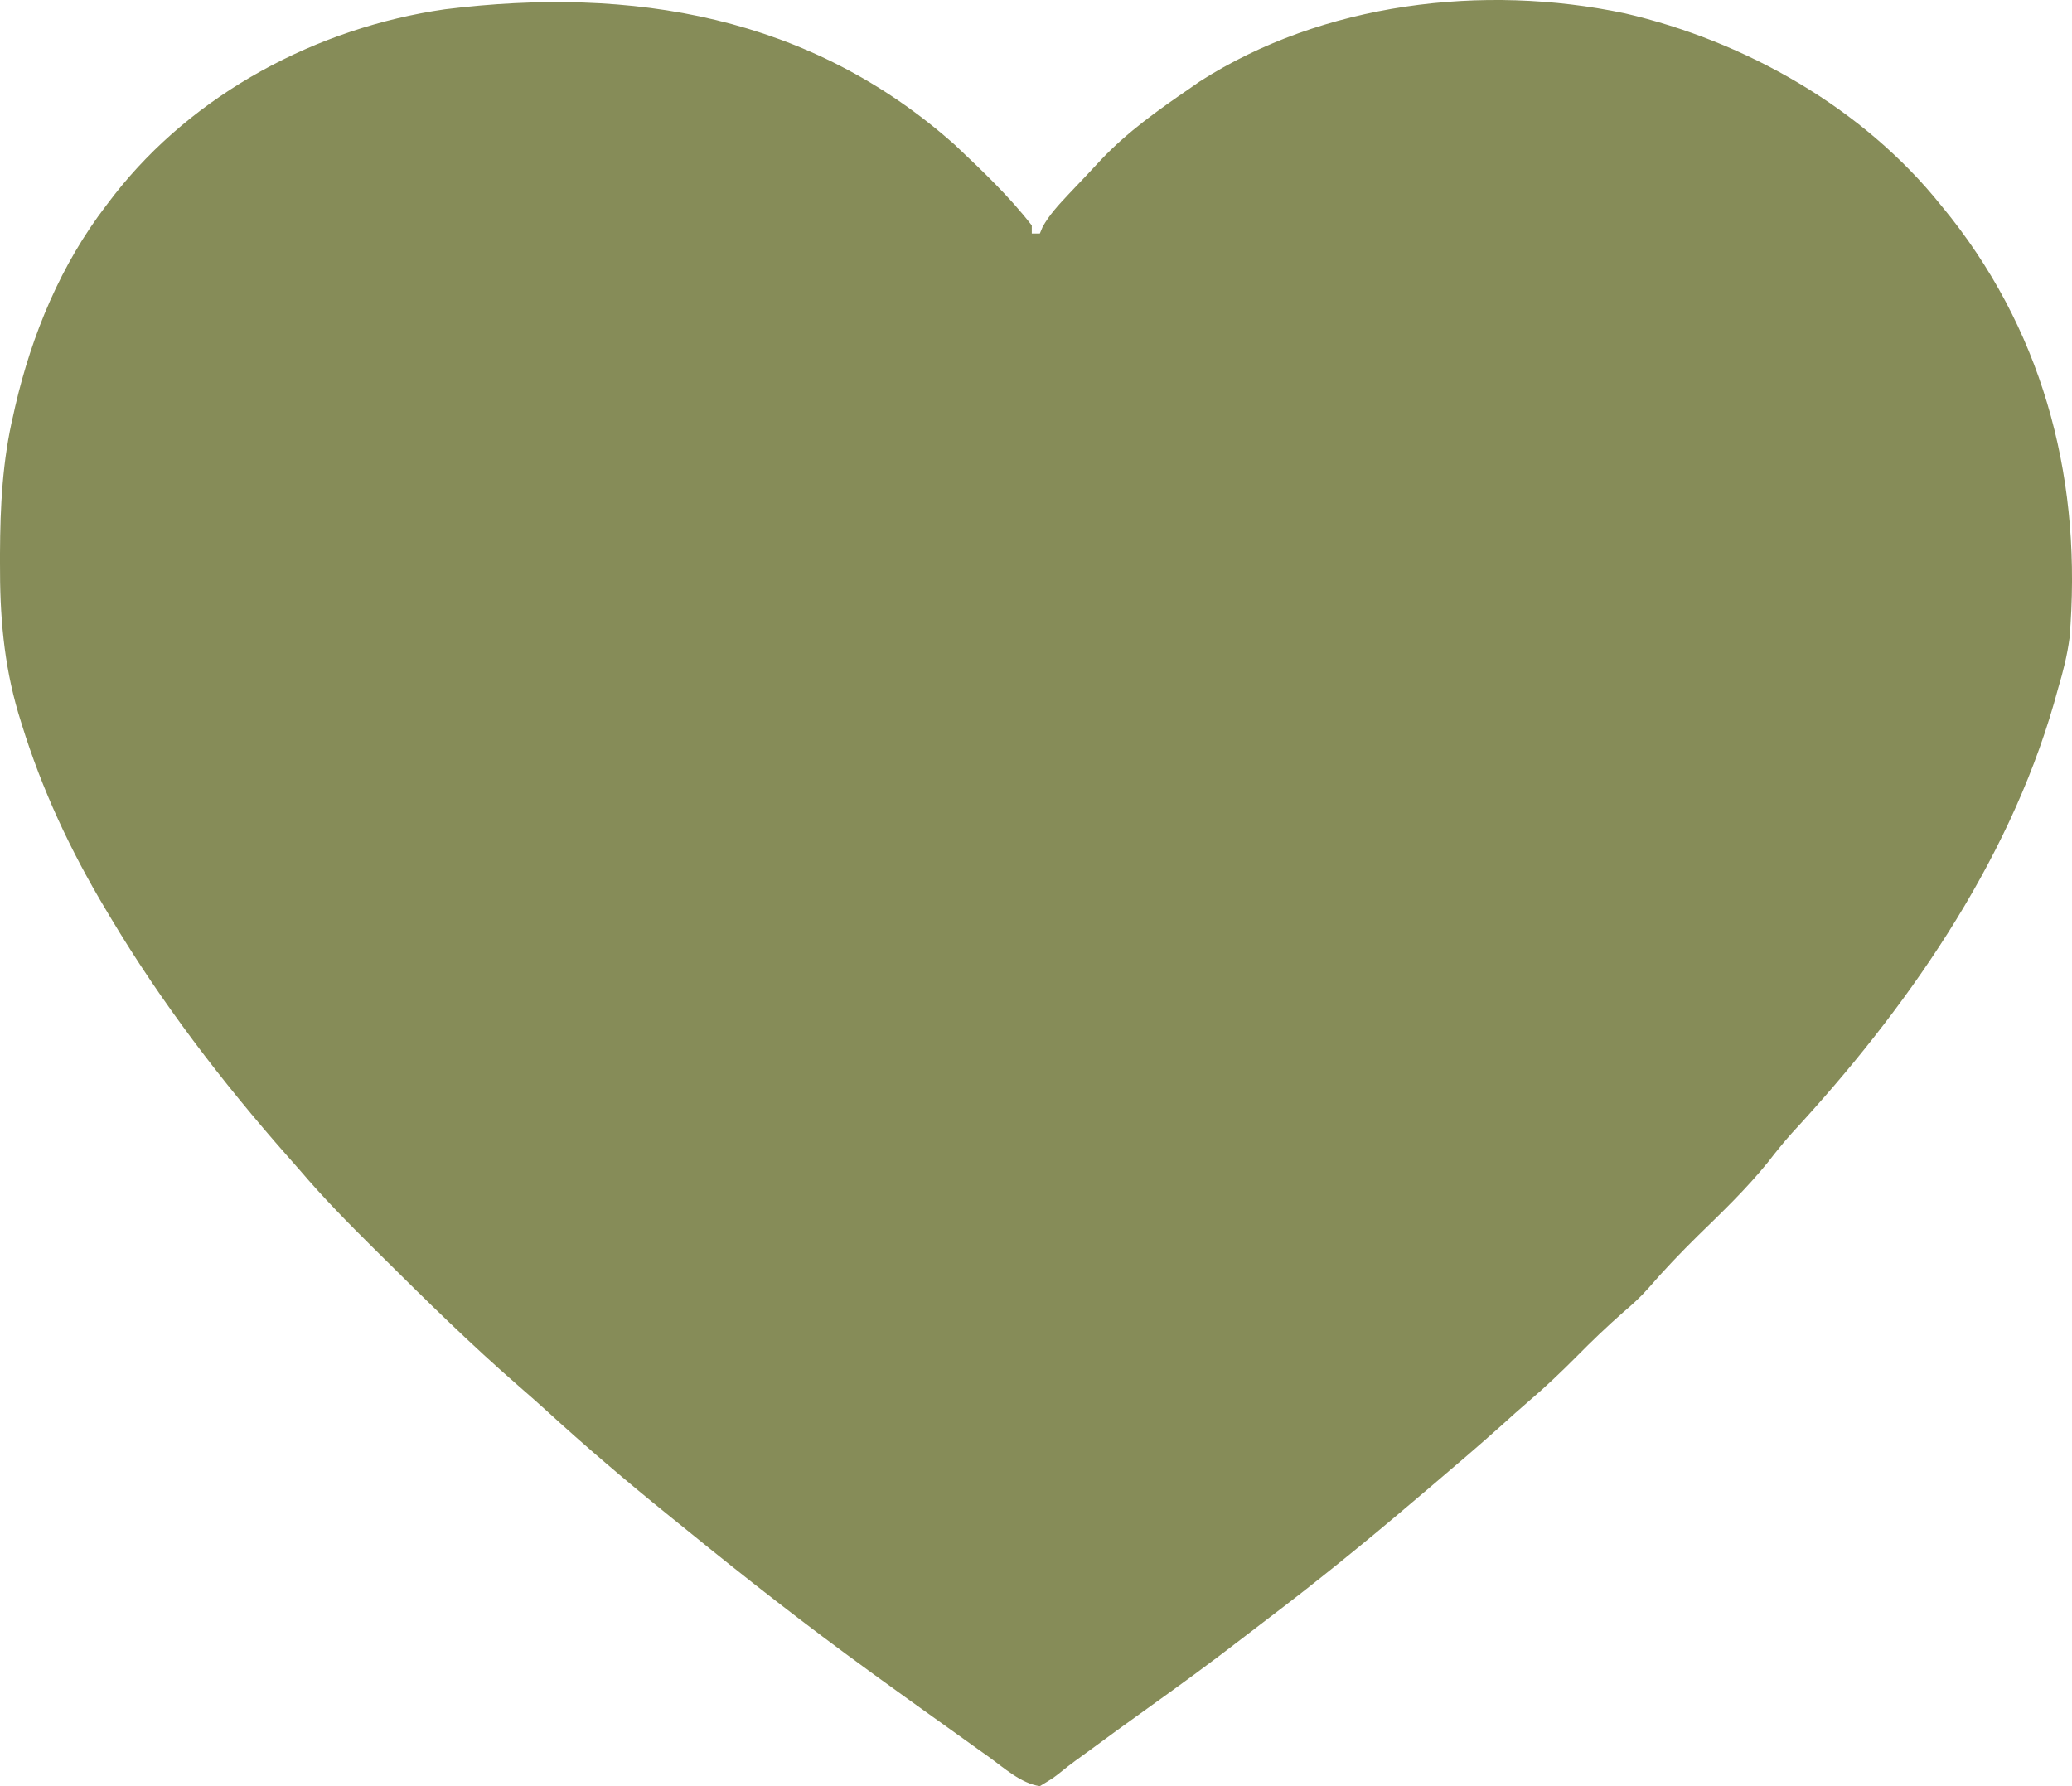 <?xml version="1.0" encoding="UTF-8"?> <svg xmlns="http://www.w3.org/2000/svg" width="29" height="25" viewBox="0 0 29 25" fill="none"><path d="M13.366 2.029C13.743 2.385 14.123 2.745 14.441 3.155C14.441 3.192 14.441 3.229 14.441 3.268C14.478 3.268 14.515 3.268 14.554 3.268C14.567 3.237 14.579 3.207 14.593 3.175C14.69 3.002 14.818 2.866 14.953 2.722C14.981 2.692 15.009 2.663 15.038 2.632C15.095 2.571 15.152 2.511 15.21 2.451C15.278 2.379 15.346 2.305 15.414 2.232C15.782 1.845 16.208 1.542 16.647 1.241C16.694 1.208 16.741 1.176 16.789 1.142C18.514 0.036 20.759 -0.23 22.739 0.186C24.432 0.577 26.076 1.511 27.167 2.874C27.213 2.931 27.26 2.989 27.308 3.048C28.644 4.754 29.145 6.792 28.965 8.932C28.933 9.171 28.876 9.399 28.807 9.63C28.787 9.701 28.767 9.773 28.747 9.846C28.093 12.11 26.667 14.144 25.078 15.861C24.96 15.993 24.851 16.13 24.742 16.27C24.445 16.637 24.106 16.963 23.768 17.292C23.524 17.532 23.291 17.775 23.067 18.035C22.959 18.157 22.841 18.264 22.716 18.37C22.492 18.567 22.279 18.771 22.07 18.983C21.852 19.202 21.631 19.413 21.396 19.613C21.27 19.721 21.146 19.832 21.023 19.944C20.696 20.237 20.362 20.522 20.027 20.806C19.933 20.885 19.839 20.965 19.745 21.045C19.087 21.604 18.417 22.148 17.728 22.67C17.611 22.759 17.495 22.848 17.378 22.938C16.944 23.274 16.501 23.596 16.054 23.916C15.779 24.112 15.507 24.311 15.235 24.511C15.171 24.557 15.108 24.603 15.045 24.649C14.978 24.698 14.912 24.75 14.848 24.802C14.745 24.884 14.745 24.884 14.554 25C14.289 24.962 14.051 24.743 13.836 24.588C13.794 24.558 13.752 24.529 13.709 24.498C13.576 24.403 13.443 24.307 13.31 24.212C13.226 24.152 13.142 24.092 13.058 24.032C12.802 23.849 12.546 23.665 12.291 23.48C12.246 23.447 12.201 23.415 12.155 23.381C11.29 22.753 10.451 22.098 9.622 21.423C9.532 21.35 9.442 21.278 9.352 21.205C8.766 20.731 8.192 20.243 7.636 19.733C7.513 19.622 7.389 19.512 7.264 19.404C6.593 18.821 5.961 18.198 5.331 17.572C5.281 17.522 5.281 17.522 5.23 17.472C4.875 17.12 4.527 16.767 4.203 16.386C4.144 16.319 4.085 16.252 4.026 16.185C3.105 15.14 2.259 14.035 1.545 12.839C1.513 12.785 1.513 12.785 1.48 12.73C0.987 11.908 0.587 11.053 0.304 10.136C0.288 10.085 0.272 10.033 0.256 9.98C0.05 9.281 -0.003 8.605 0 7.881C0 7.837 0 7.794 0 7.749C0.003 7.087 0.034 6.448 0.188 5.801C0.196 5.764 0.204 5.727 0.213 5.688C0.447 4.677 0.853 3.7 1.488 2.874C1.525 2.826 1.561 2.779 1.598 2.73C2.71 1.307 4.437 0.387 6.227 0.13C8.848 -0.195 11.338 0.222 13.366 2.029Z" fill="#868C58"></path></svg> 